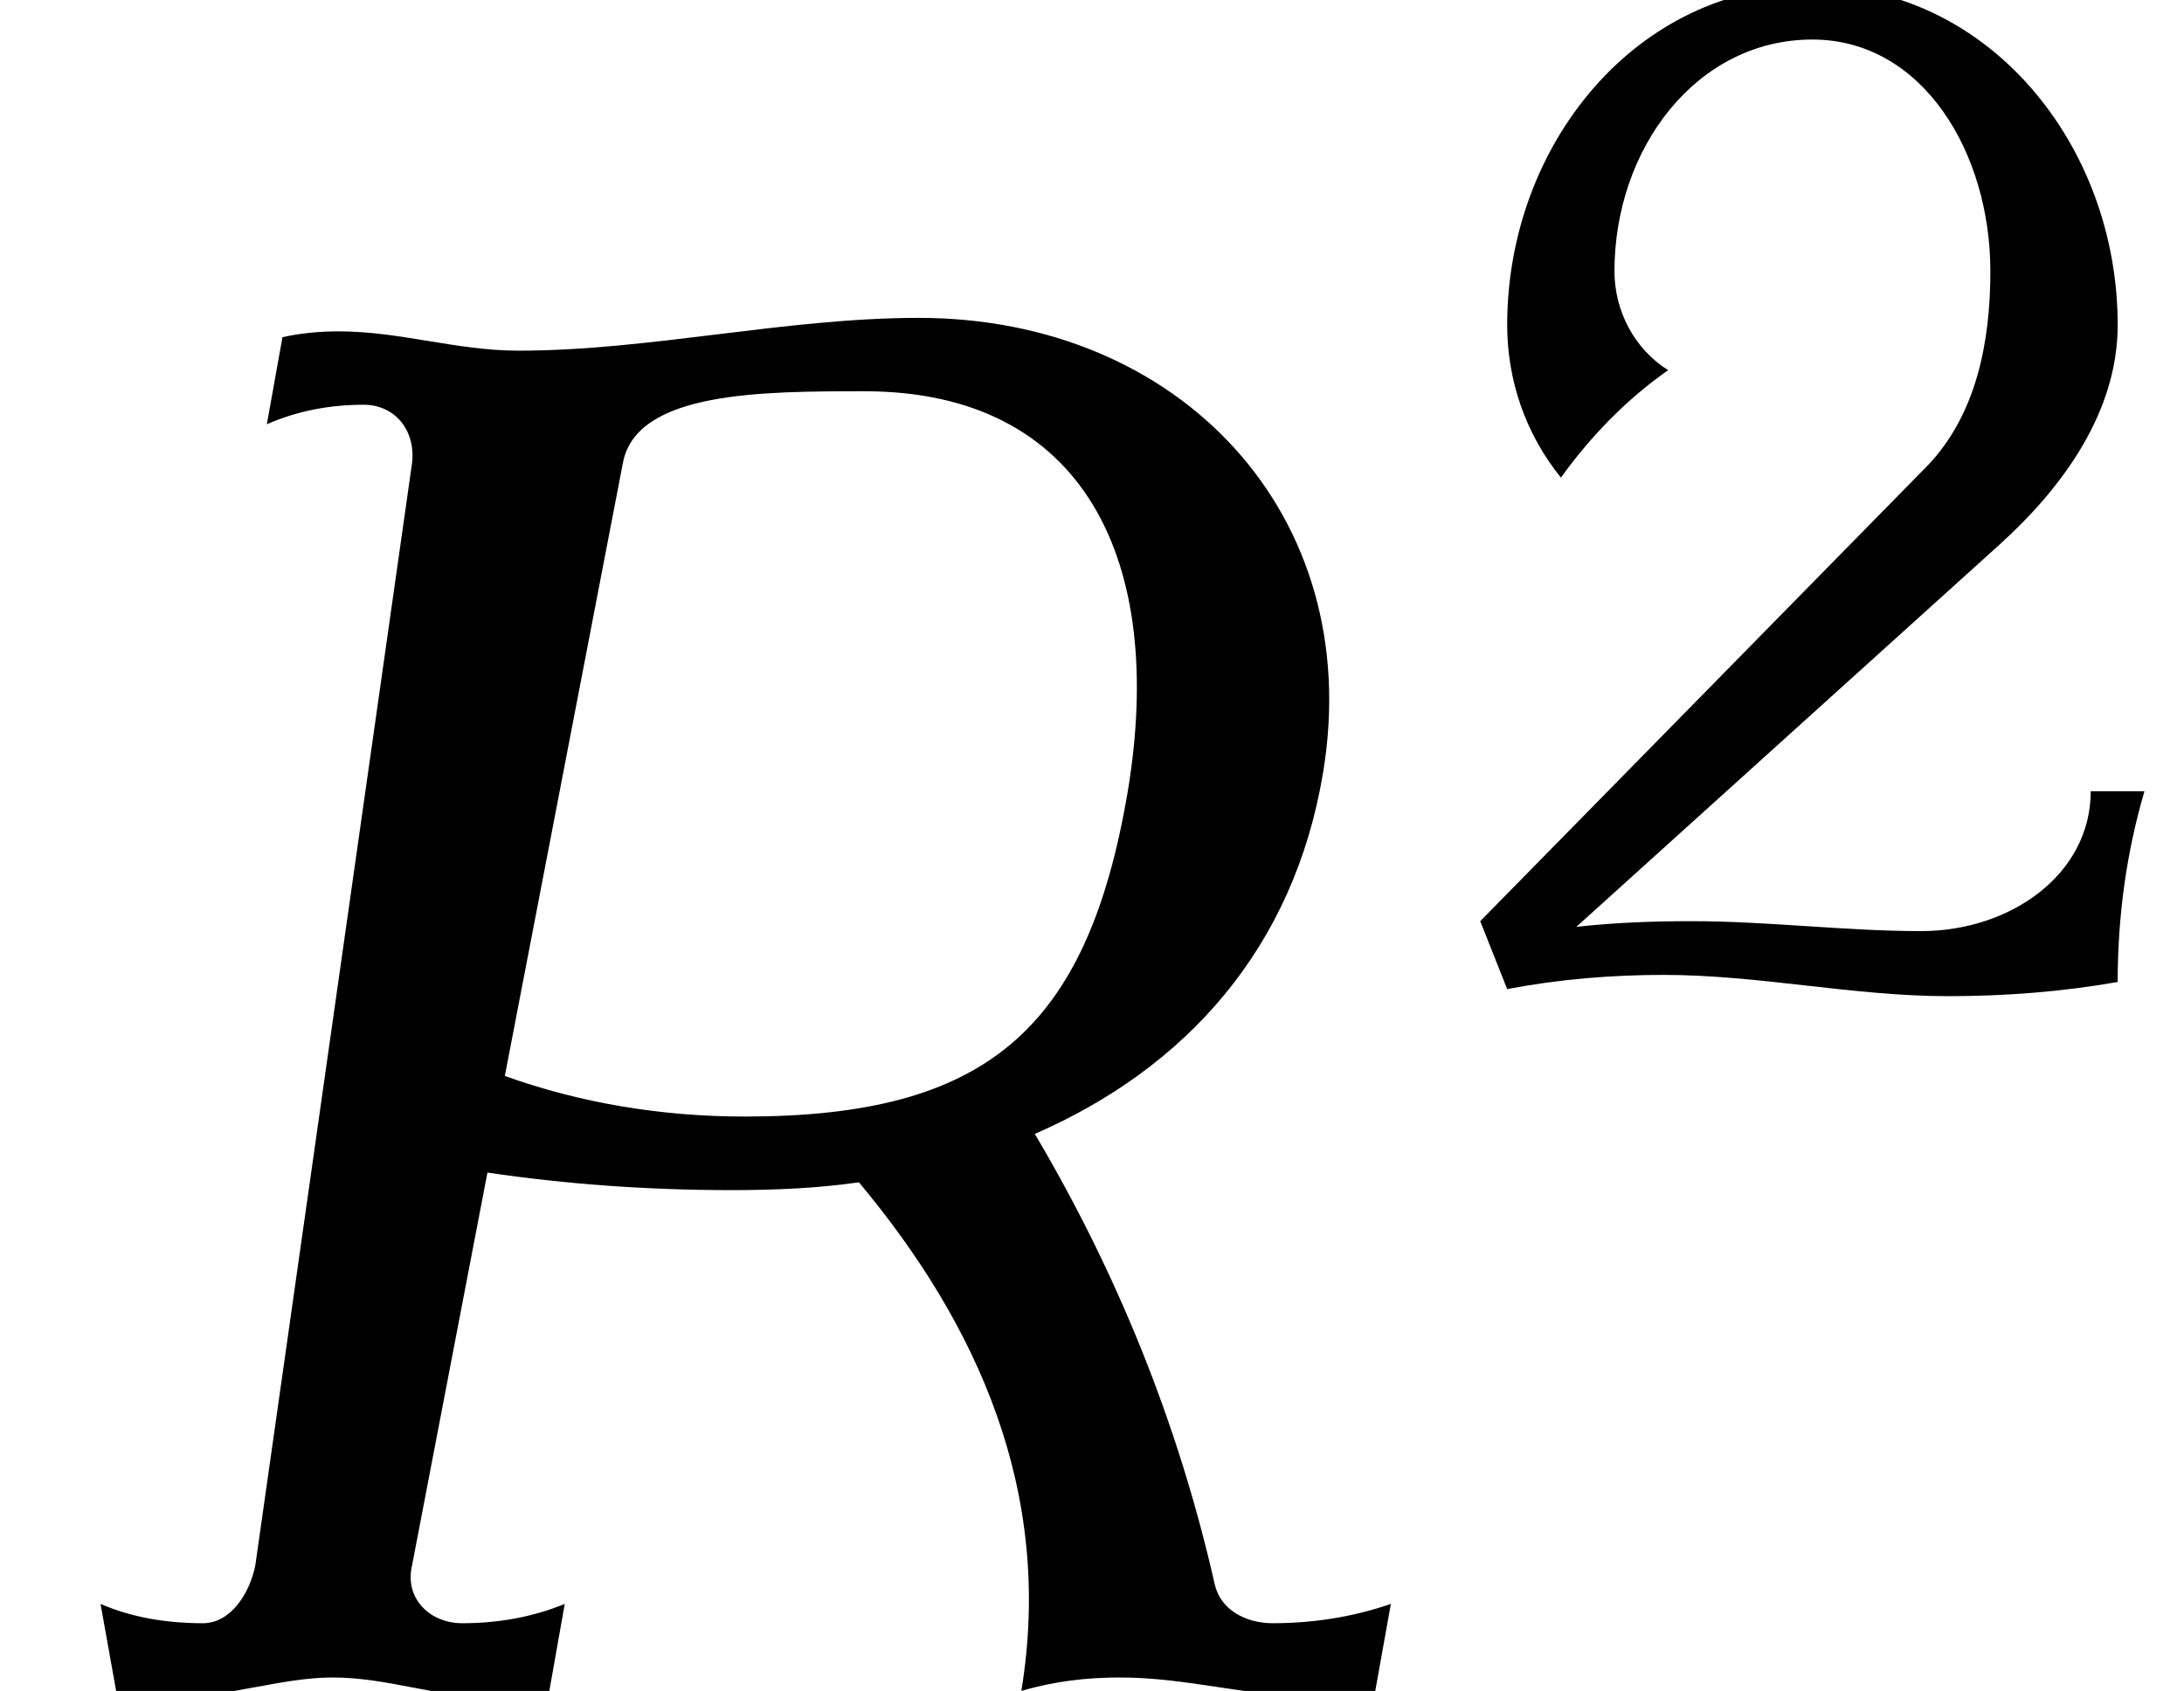 <?xml version='1.0' encoding='UTF-8'?>
<!-- This file was generated by dvisvgm 2.13.3 -->
<svg version='1.1' xmlns='http://www.w3.org/2000/svg' xmlns:xlink='http://www.w3.org/1999/xlink' width='12.317pt' height='9.538pt' viewBox='70.735 59.204 12.317 9.538'>
<defs>
<path id='g1-50' d='M3.945-1.116H3.642C3.642-.646 3.188-.327 2.686-.327C2.256-.327 1.825-.383 1.387-.383C1.172-.383 .956-.375 .741-.351L3.132-2.511C3.491-2.837 3.794-3.26 3.794-3.746C3.794-4.766 3.061-5.659 2.072-5.659S.351-4.766 .351-3.746C.351-3.435 .454-3.132 .654-2.885C.821-3.116 1.02-3.324 1.259-3.491C1.068-3.61 .956-3.826 .956-4.049C.956-4.742 1.419-5.356 2.072-5.356C2.694-5.356 3.076-4.718 3.076-4.049C3.076-3.65 2.997-3.244 2.726-2.957L.199-.383L.351 0C.646-.056 .94-.08 1.235-.08C1.769-.08 2.303 .04 2.837 .04C3.156 .04 3.475 .016 3.794-.04C3.794-.406 3.842-.765 3.945-1.116Z'/>
<path id='g0-82' d='M7.844-.491C7.625-.415 7.396-.382 7.178-.382C7.025-.382 6.884-.458 6.851-.6C6.644-1.516 6.295-2.367 5.836-3.142C6.687-3.513 7.298-4.189 7.462-5.182C7.702-6.633 6.655-7.745 5.182-7.745C4.429-7.745 3.665-7.56 2.924-7.56C2.575-7.56 2.258-7.669 1.909-7.669C1.8-7.669 1.691-7.658 1.593-7.636L1.505-7.145C1.68-7.222 1.865-7.255 2.051-7.255C2.225-7.255 2.345-7.113 2.324-6.927L1.44-.709C1.407-.545 1.298-.382 1.145-.382C.938-.382 .742-.415 .567-.491L.655 0C.764 .022 .884 .033 1.004 .033C1.287 .033 1.593-.076 1.876-.076C2.182-.076 2.455 .033 2.749 .033C2.869 .033 2.989 .022 3.098 0L3.185-.491C3-.415 2.804-.382 2.607-.382C2.422-.382 2.28-.524 2.324-.709L2.749-2.924C3.196-2.858 3.655-2.825 4.124-2.825C4.375-2.825 4.615-2.836 4.844-2.869C5.509-2.073 5.945-1.124 5.76 0C5.945-.055 6.131-.076 6.316-.076C6.698-.076 7.047 .033 7.418 .033C7.527 .033 7.636 .022 7.756 0L7.844-.491ZM6.36-5.073C6.131-3.72 5.553-3.24 4.2-3.24C3.731-3.24 3.273-3.316 2.847-3.469L3.513-6.927C3.589-7.331 4.298-7.331 4.876-7.331C6.109-7.331 6.578-6.382 6.36-5.073Z'/>
</defs>
<g id='page1'>
<use x='70.735' y='68.742' xlink:href='#g0-82'/>
<use x='78.884' y='64.783' xlink:href='#g1-50'/>
</g>
</svg><!--Rendered by QuickLaTeX.com-->